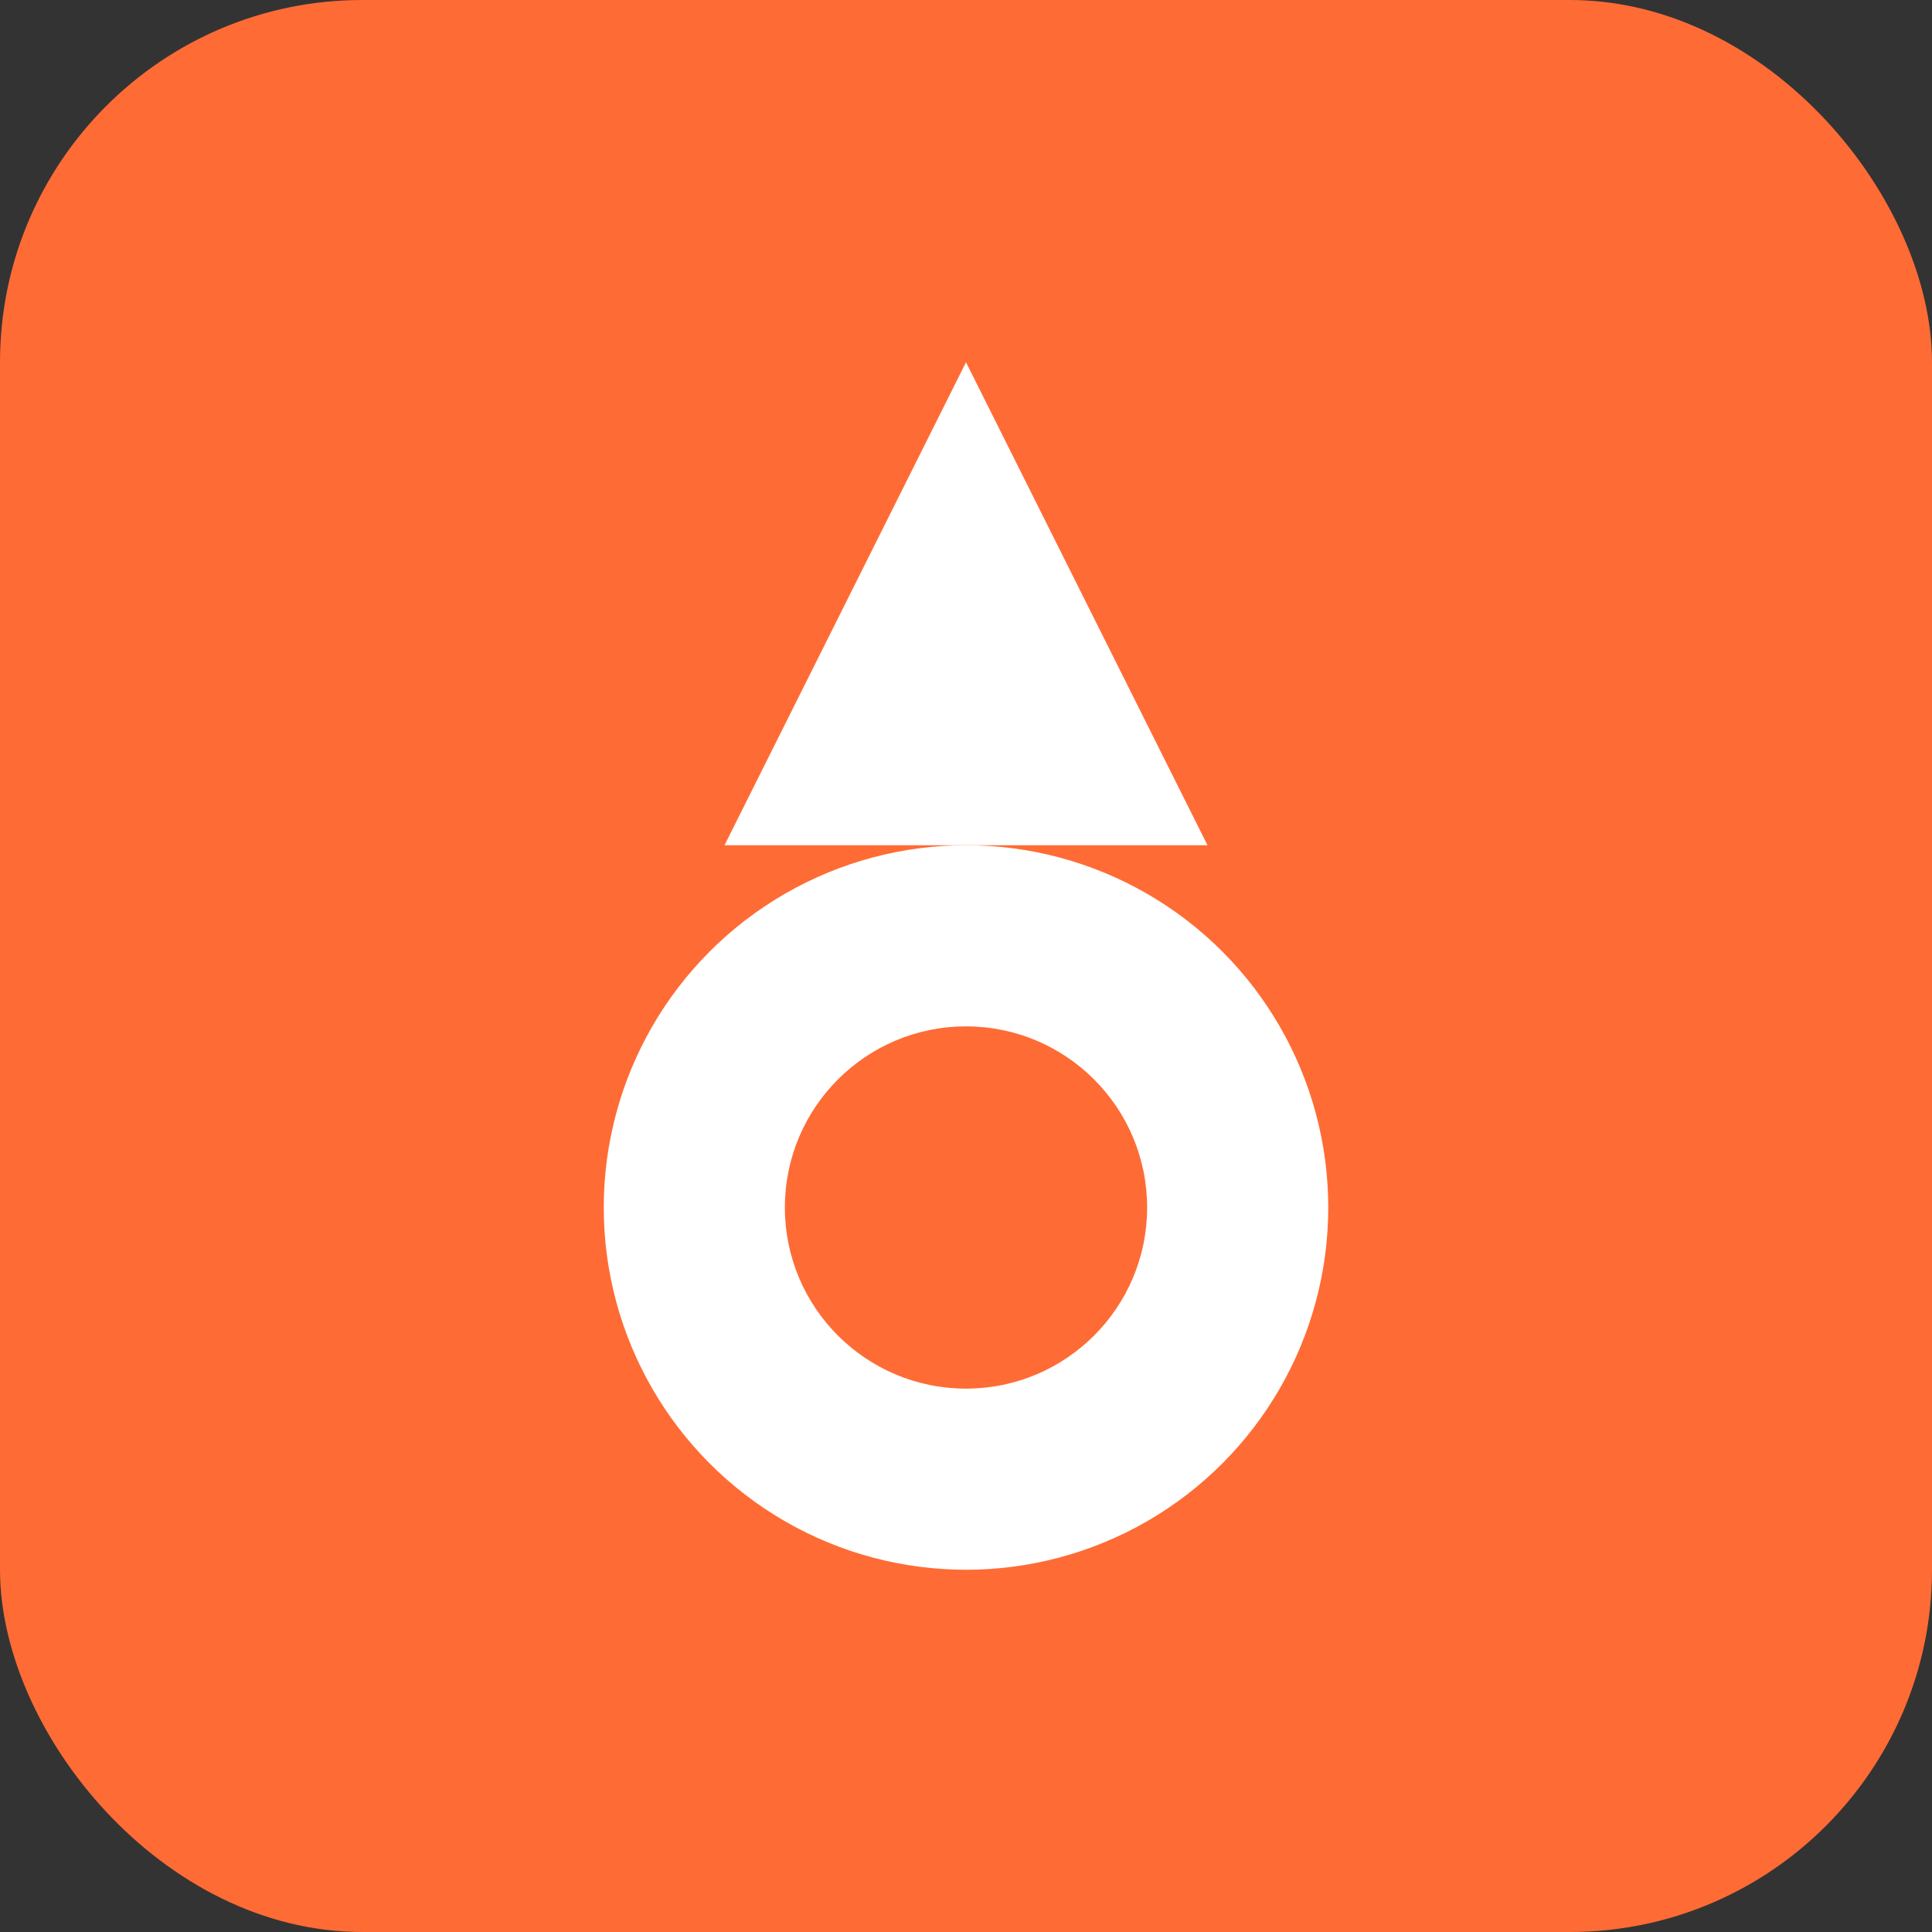 <svg xmlns="http://www.w3.org/2000/svg" viewBox="0 0 32 32" fill="none">
  <rect x="0" y="0" width="32" height="32" fill="#333333" stroke="none"/>
  <rect width="32" height="32" rx="6" fill="#ff6b35"/>
  <path d="M16 6L20 14H12L16 6Z" fill="white"/>
  <circle cx="16" cy="20" r="6" fill="white"/>
  <circle cx="16" cy="20" r="3" fill="#ff6b35"/>
</svg>